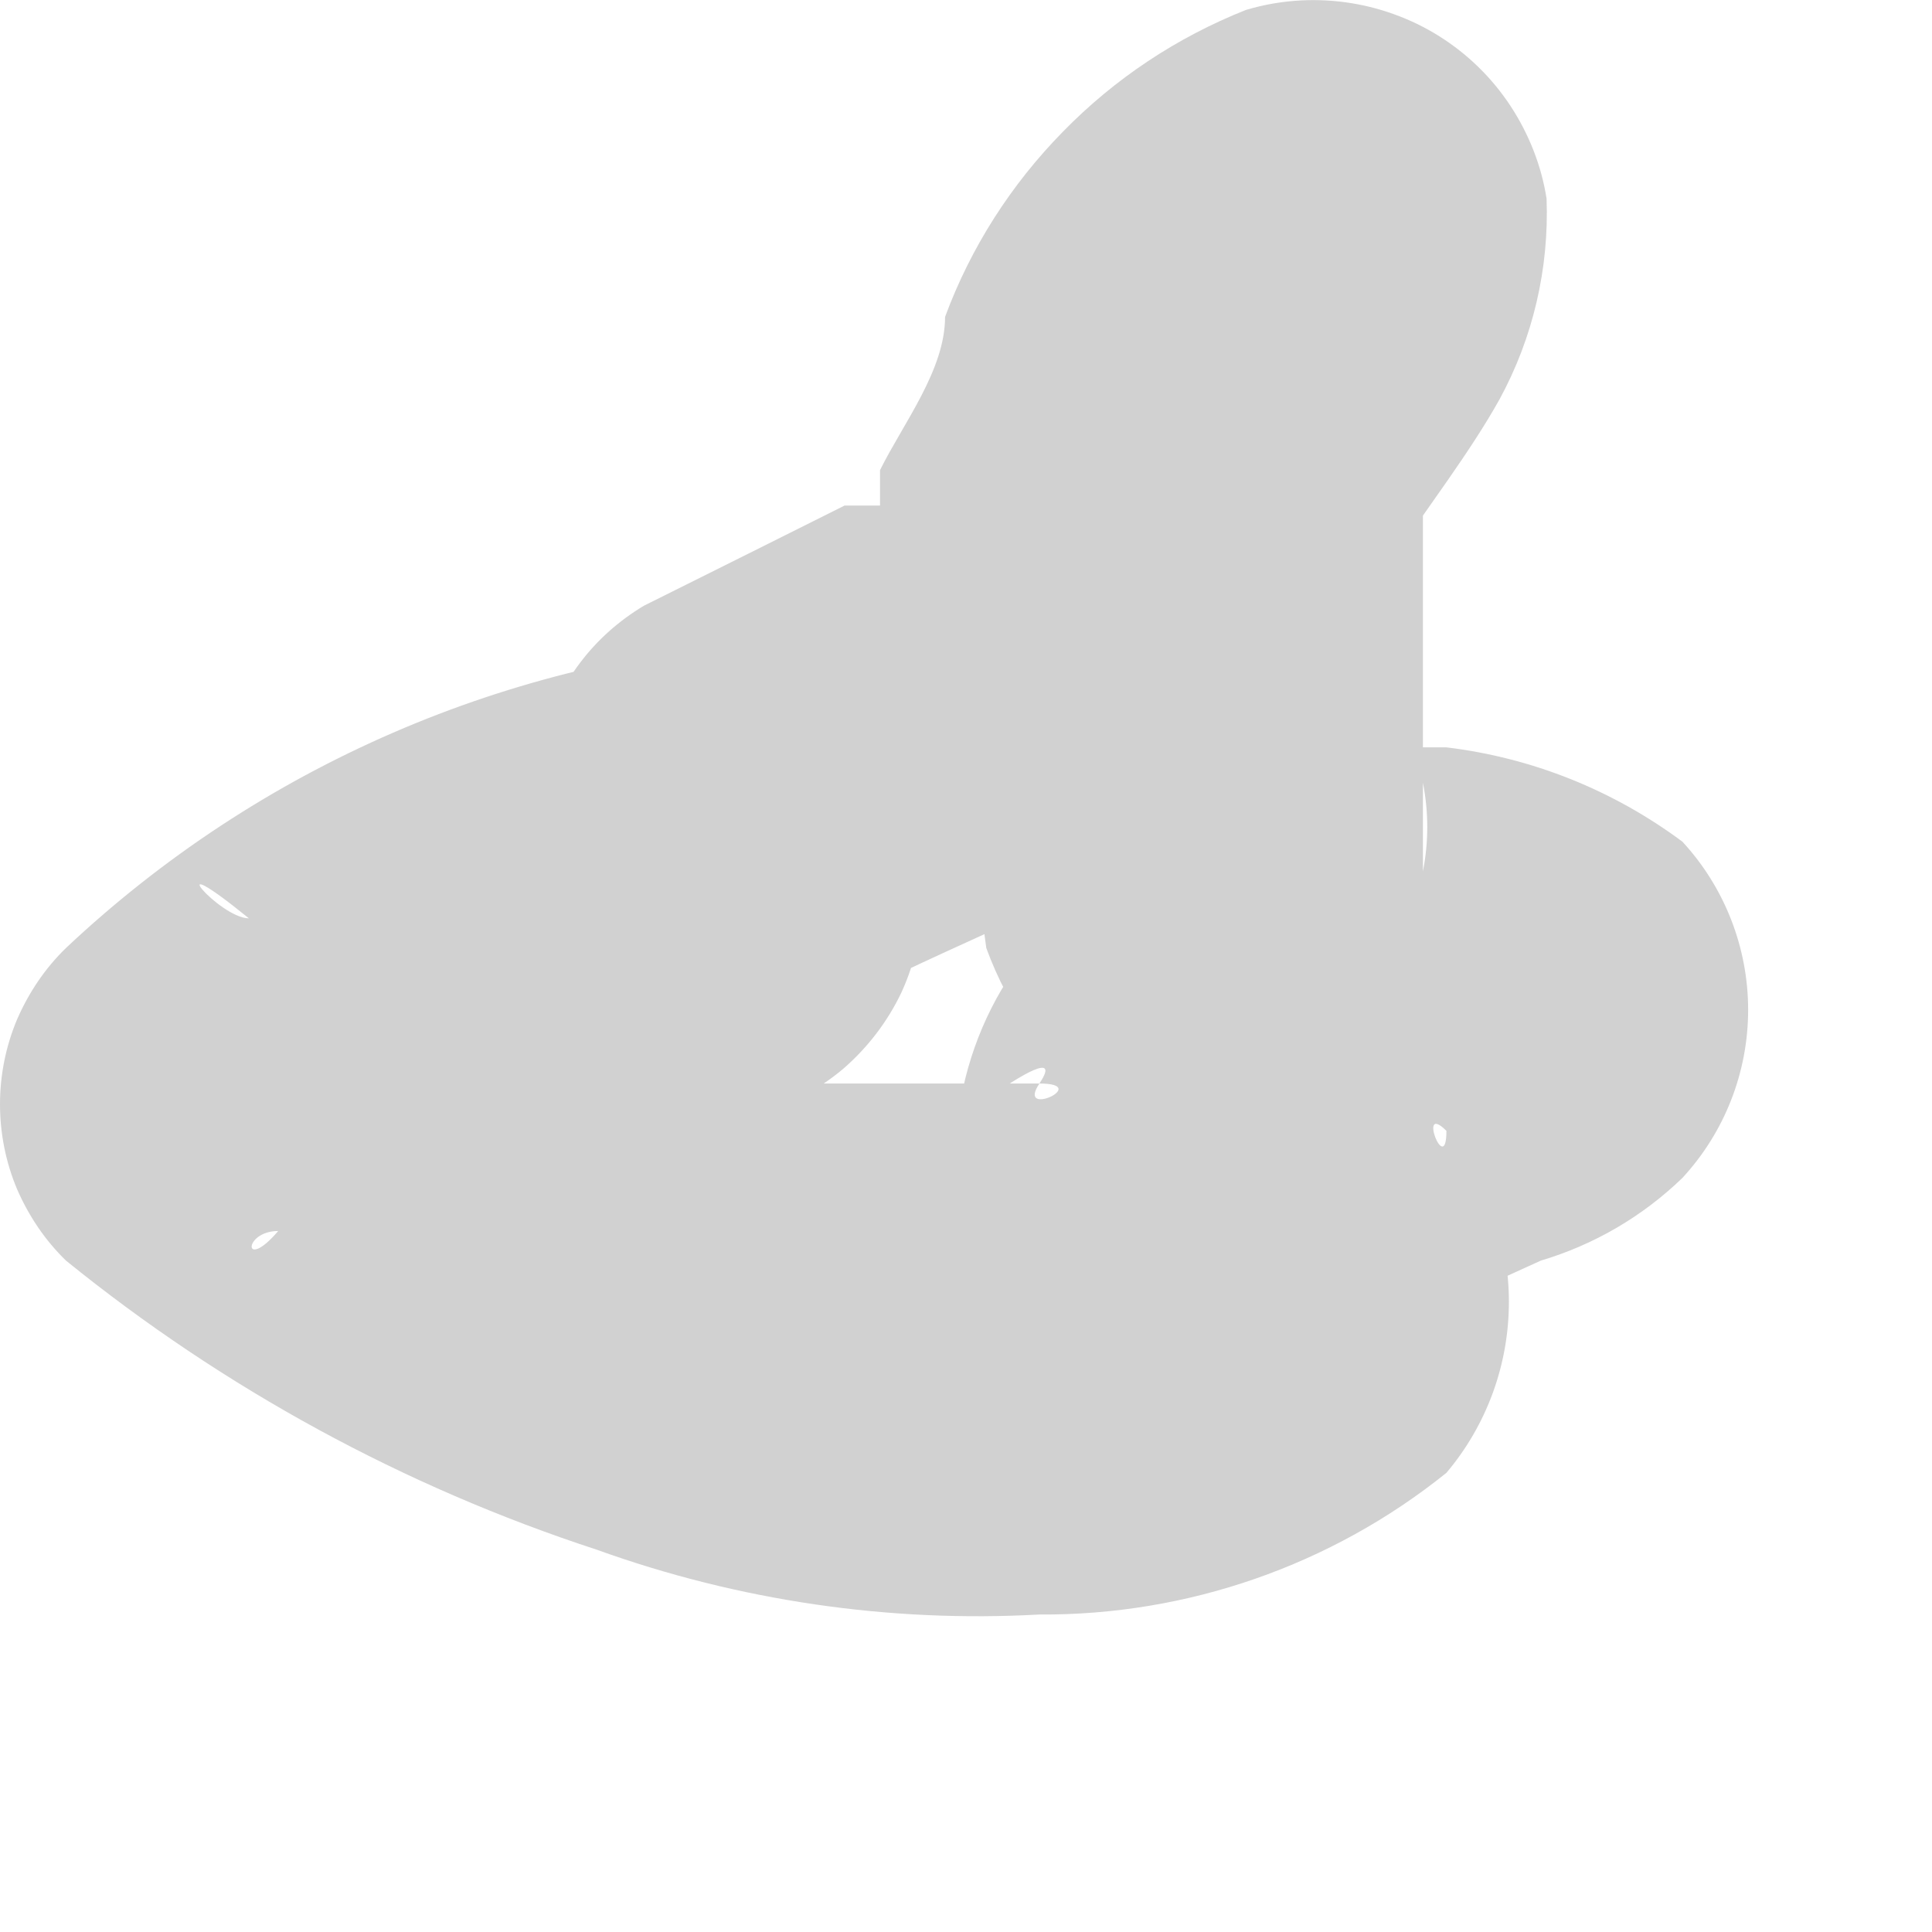 <?xml version="1.0" encoding="utf-8"?>
<svg xmlns="http://www.w3.org/2000/svg" fill="none" height="100%" overflow="visible" preserveAspectRatio="none" style="display: block;" viewBox="0 0 6 6" width="100%">
<path d="M2.403 1.991C1.582 2.043 0.804 2.38 0.205 2.944C0.14 3.007 0.089 3.083 0.053 3.166C0.018 3.249 0 3.339 0 3.429C0 3.52 0.018 3.61 0.053 3.693C0.089 3.776 0.14 3.852 0.205 3.915C0.695 4.312 1.254 4.617 1.854 4.813C2.293 4.971 2.761 5.04 3.228 5.014C3.687 5.017 4.134 4.862 4.492 4.574C4.617 4.426 4.686 4.238 4.686 4.043C4.686 3.849 4.617 3.661 4.492 3.512C4.492 3.658 4.4 3.42 4.492 3.512C4.545 3.641 4.545 3.786 4.492 3.915C4.492 3.915 4.364 4.08 4.492 4.007C4.62 3.933 4.327 4.007 4.492 4.007H4.583L4.785 3.915C4.95 3.866 5.101 3.778 5.225 3.658C5.356 3.516 5.429 3.33 5.429 3.136C5.429 2.943 5.356 2.756 5.225 2.614C5.01 2.454 4.758 2.353 4.492 2.321H4.327C4.51 2.321 4.474 2.321 4.327 2.321H4.419C4.419 2.321 4.419 2.321 4.419 2.431C4.437 2.522 4.437 2.615 4.419 2.706C4.419 2.706 4.419 2.596 4.419 2.559V1.387L4.327 1.735C4.437 1.57 4.565 1.405 4.657 1.24C4.761 1.049 4.811 0.834 4.803 0.617C4.787 0.514 4.748 0.416 4.691 0.329C4.633 0.241 4.558 0.168 4.469 0.112C4.381 0.057 4.281 0.021 4.178 0.007C4.074 -0.007 3.969 0.001 3.869 0.031C3.655 0.116 3.462 0.244 3.301 0.409C3.14 0.573 3.015 0.768 2.935 0.984C2.935 1.149 2.806 1.313 2.733 1.46V1.661V1.57H2.825C2.825 1.57 2.678 1.57 2.623 1.57L2.367 1.698L2 1.881C1.923 1.927 1.855 1.987 1.801 2.059C1.747 2.13 1.708 2.212 1.686 2.299C1.664 2.386 1.659 2.476 1.672 2.565C1.685 2.654 1.716 2.739 1.762 2.816C1.854 2.971 2.003 3.085 2.177 3.133C2.352 3.181 2.538 3.159 2.696 3.072C3.118 2.852 3.649 2.706 3.887 2.266C4.125 1.826 4.089 1.79 4.217 1.552C4.277 1.432 4.345 1.315 4.419 1.203C4.303 1.278 4.163 1.306 4.027 1.282C3.891 1.258 3.77 1.185 3.686 1.075L3.503 0.782C3.484 0.698 3.484 0.61 3.503 0.526C3.503 0.434 3.503 0.397 3.503 0.526C3.503 0.617 3.503 0.342 3.503 0.526L3.411 0.69L3.209 0.984C3.079 1.224 3.028 1.5 3.063 1.771V2.358C3.035 2.552 3.035 2.749 3.063 2.944C3.132 3.134 3.253 3.302 3.411 3.428C3.569 3.554 3.76 3.634 3.961 3.658H4.125C3.924 3.53 3.997 3.494 3.961 3.182C3.924 2.871 3.832 2.834 3.961 2.669H3.851H3.649H3.539C3.381 2.75 3.245 2.869 3.146 3.017C3.046 3.164 2.986 3.335 2.971 3.512C2.978 3.689 3.035 3.861 3.136 4.007C3.074 3.911 3.041 3.8 3.041 3.686C3.041 3.572 3.074 3.461 3.136 3.365C3.136 3.365 3.301 3.255 3.228 3.365C3.393 3.365 3.154 3.475 3.228 3.365H2.953C2.953 3.365 2.806 3.365 2.788 3.365C2.916 3.365 2.77 3.365 2.788 3.365H2.33H2.147L1.78 3.255H1.616H1.506L1.212 3.109L0.773 2.852C0.681 2.852 0.48 2.614 0.773 2.852V3.823C0.773 3.823 0.773 3.823 0.864 3.823C0.754 3.952 0.754 3.823 0.864 3.823L1.048 3.695L1.267 3.567H1.396H1.487L1.78 3.475H1.945H2.055C2.155 3.492 2.257 3.486 2.354 3.459C2.451 3.432 2.542 3.384 2.619 3.319C2.695 3.253 2.757 3.172 2.8 3.081C2.842 2.989 2.864 2.889 2.864 2.788C2.864 2.687 2.842 2.588 2.8 2.496C2.757 2.404 2.695 2.323 2.619 2.258C2.542 2.192 2.451 2.144 2.354 2.117C2.257 2.09 2.155 2.085 2.055 2.101L2.403 1.991Z" fill="#D1D1D1" id="Vector"/>
</svg>